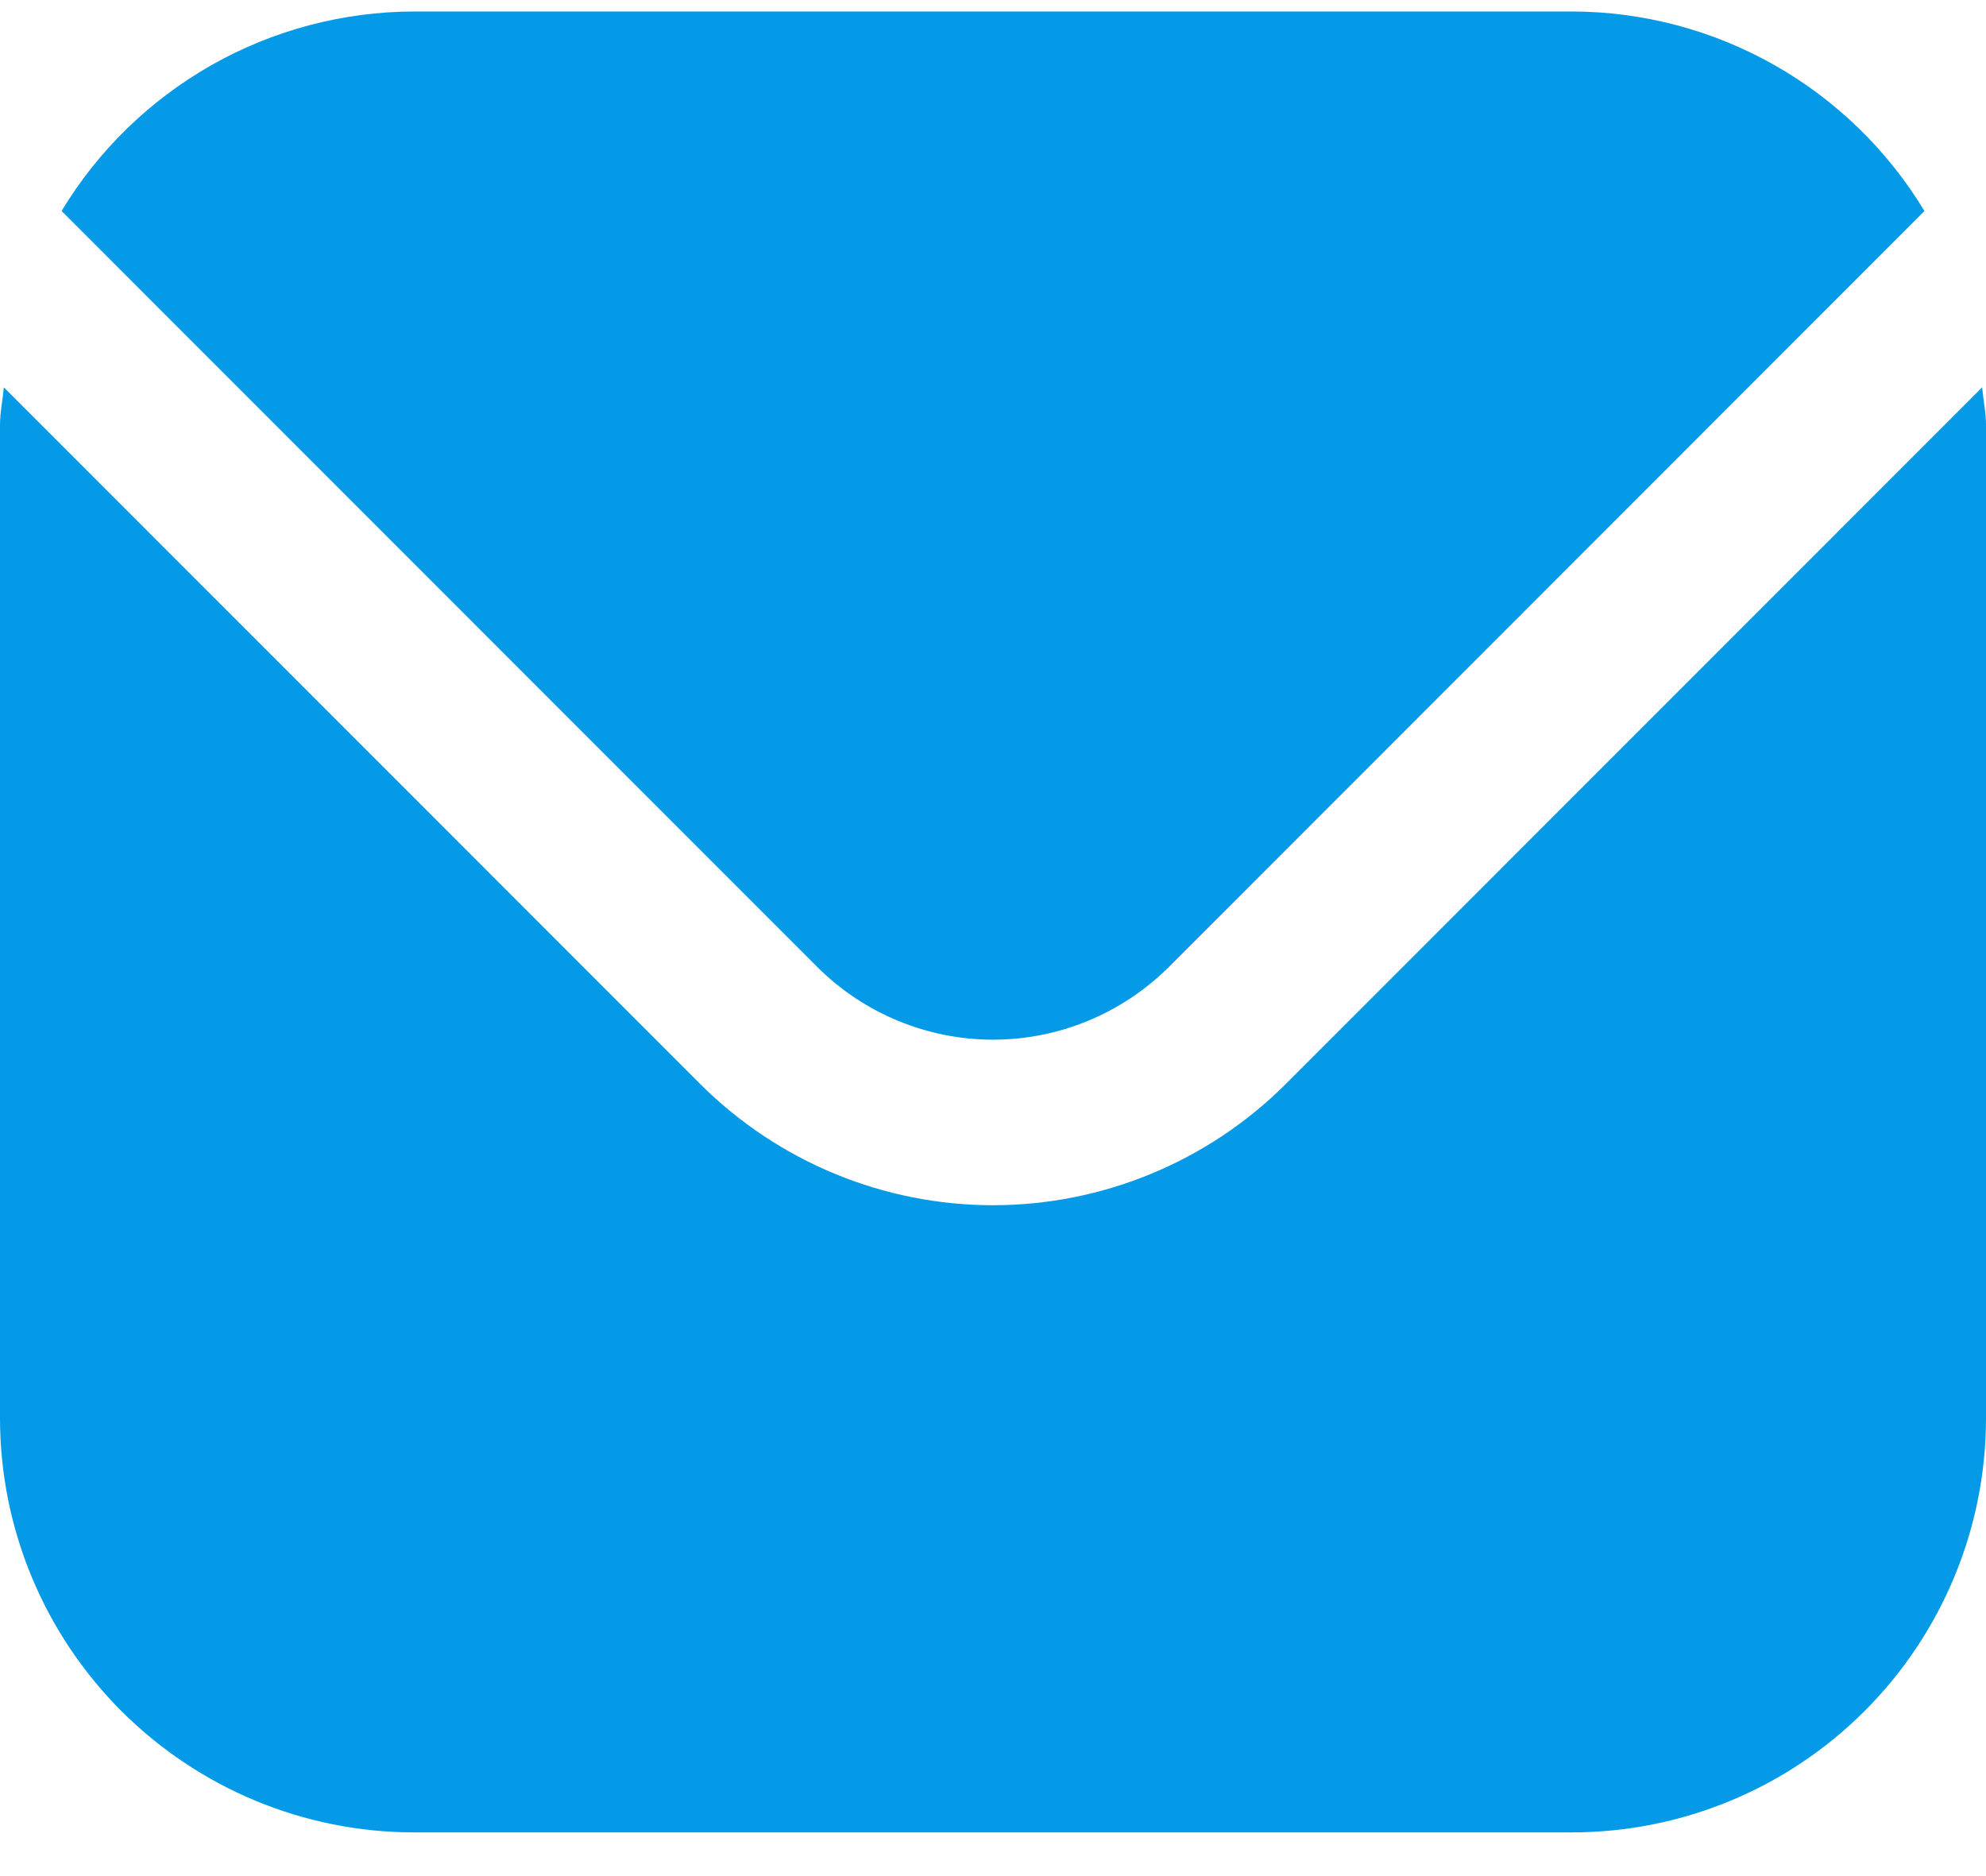 <svg width="18" height="17" viewBox="0 0 18 17" fill="none" xmlns="http://www.w3.org/2000/svg">
<path d="M17.965 3.51L11.652 9.824C10.948 10.526 9.994 10.921 9 10.921C8.006 10.921 7.052 10.526 6.348 9.824L0.035 3.51C0.024 3.629 0 3.736 0 3.854V12.854C0.001 13.848 0.397 14.801 1.1 15.504C1.803 16.207 2.756 16.603 3.75 16.604H14.25C15.244 16.603 16.197 16.207 16.9 15.504C17.603 14.801 17.999 13.848 18 12.854V3.854C18 3.736 17.976 3.629 17.965 3.51Z" fill="#049AE8"/>
<path d="M10.592 8.764L17.442 1.912C17.11 1.362 16.642 0.907 16.083 0.59C15.524 0.273 14.893 0.106 14.25 0.104H3.75C3.108 0.106 2.476 0.273 1.917 0.59C1.358 0.907 0.89 1.362 0.558 1.912L7.409 8.764C7.831 9.184 8.404 9.421 9 9.421C9.597 9.421 10.169 9.184 10.592 8.764Z" fill="#049AE8"/>
</svg>
